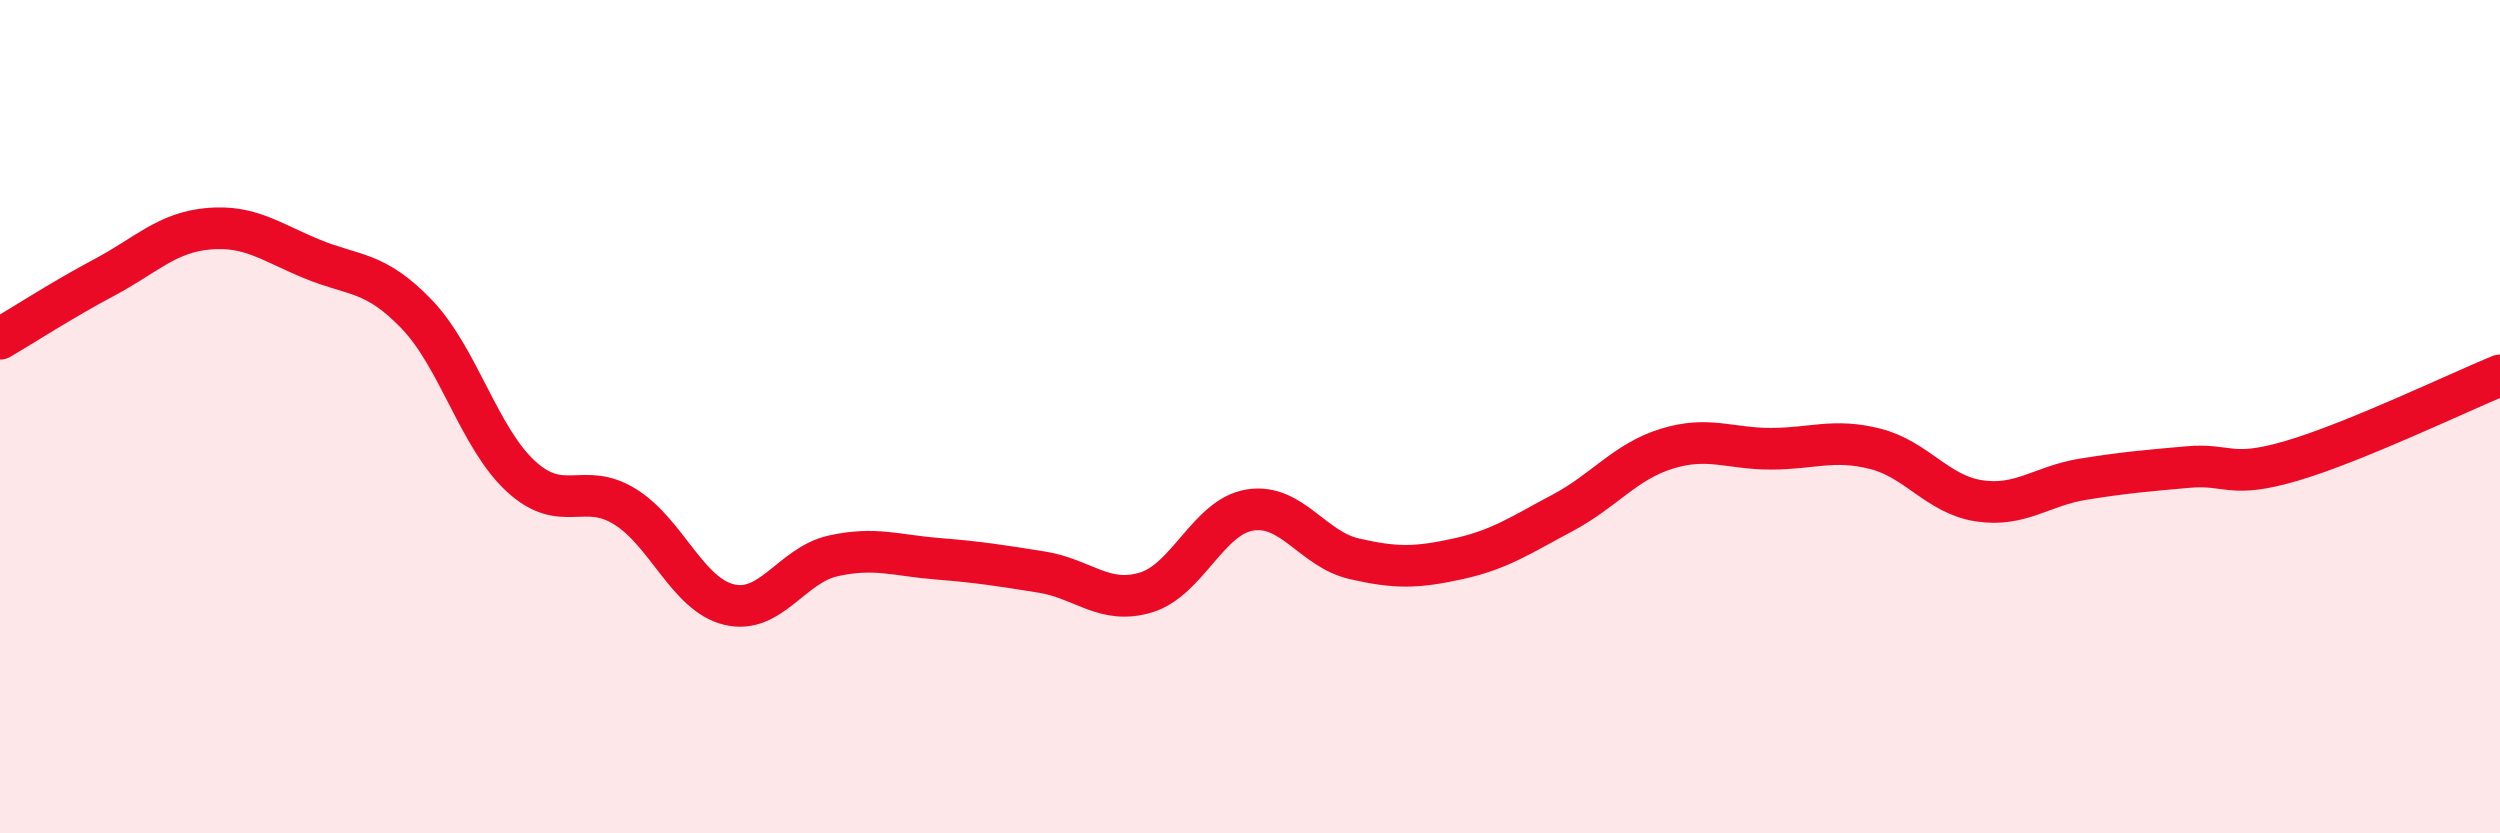 
    <svg width="60" height="20" viewBox="0 0 60 20" xmlns="http://www.w3.org/2000/svg">
      <path
        d="M 0,8.13 C 0.5,7.84 1.5,7.19 2.5,6.66 C 3.5,6.13 4,5.58 5,5.49 C 6,5.4 6.5,5.81 7.5,6.22 C 8.5,6.63 9,6.5 10,7.54 C 11,8.58 11.5,10.51 12.5,11.43 C 13.5,12.35 14,11.54 15,12.16 C 16,12.78 16.5,14.27 17.5,14.51 C 18.5,14.75 19,13.56 20,13.34 C 21,13.12 21.5,13.33 22.5,13.41 C 23.5,13.49 24,13.57 25,13.73 C 26,13.89 26.5,14.52 27.5,14.22 C 28.5,13.92 29,12.4 30,12.24 C 31,12.08 31.5,13.18 32.5,13.41 C 33.5,13.64 34,13.63 35,13.41 C 36,13.19 36.5,12.84 37.5,12.31 C 38.5,11.78 39,11.08 40,10.77 C 41,10.46 41.5,10.77 42.5,10.77 C 43.5,10.77 44,10.52 45,10.77 C 46,11.02 46.5,11.87 47.5,12.02 C 48.5,12.17 49,11.66 50,11.5 C 51,11.34 51.5,11.3 52.5,11.21 C 53.5,11.12 53.5,11.5 55,11.06 C 56.5,10.62 59,9.42 60,9.01L60 20L0 20Z"
        fill="#EB0A25"
        opacity="0.1"
        stroke-linecap="round"
        stroke-linejoin="round"
      />
      <path
        d="M 0,8.13 C 0.5,7.84 1.5,7.19 2.5,6.66 C 3.5,6.13 4,5.58 5,5.49 C 6,5.4 6.5,5.81 7.5,6.22 C 8.5,6.63 9,6.5 10,7.54 C 11,8.58 11.5,10.51 12.5,11.43 C 13.5,12.35 14,11.54 15,12.16 C 16,12.78 16.5,14.27 17.5,14.51 C 18.5,14.75 19,13.56 20,13.34 C 21,13.12 21.5,13.33 22.5,13.41 C 23.5,13.49 24,13.57 25,13.73 C 26,13.89 26.5,14.52 27.5,14.22 C 28.5,13.92 29,12.4 30,12.24 C 31,12.08 31.5,13.18 32.5,13.41 C 33.5,13.64 34,13.63 35,13.41 C 36,13.19 36.5,12.84 37.5,12.31 C 38.5,11.78 39,11.08 40,10.77 C 41,10.46 41.5,10.77 42.5,10.77 C 43.5,10.77 44,10.52 45,10.77 C 46,11.02 46.5,11.87 47.5,12.02 C 48.5,12.17 49,11.66 50,11.5 C 51,11.34 51.5,11.3 52.5,11.21 C 53.5,11.12 53.5,11.5 55,11.06 C 56.5,10.62 59,9.42 60,9.01"
        stroke="#EB0A25"
        stroke-width="1"
        fill="none"
        stroke-linecap="round"
        stroke-linejoin="round"
      />
    </svg>
  